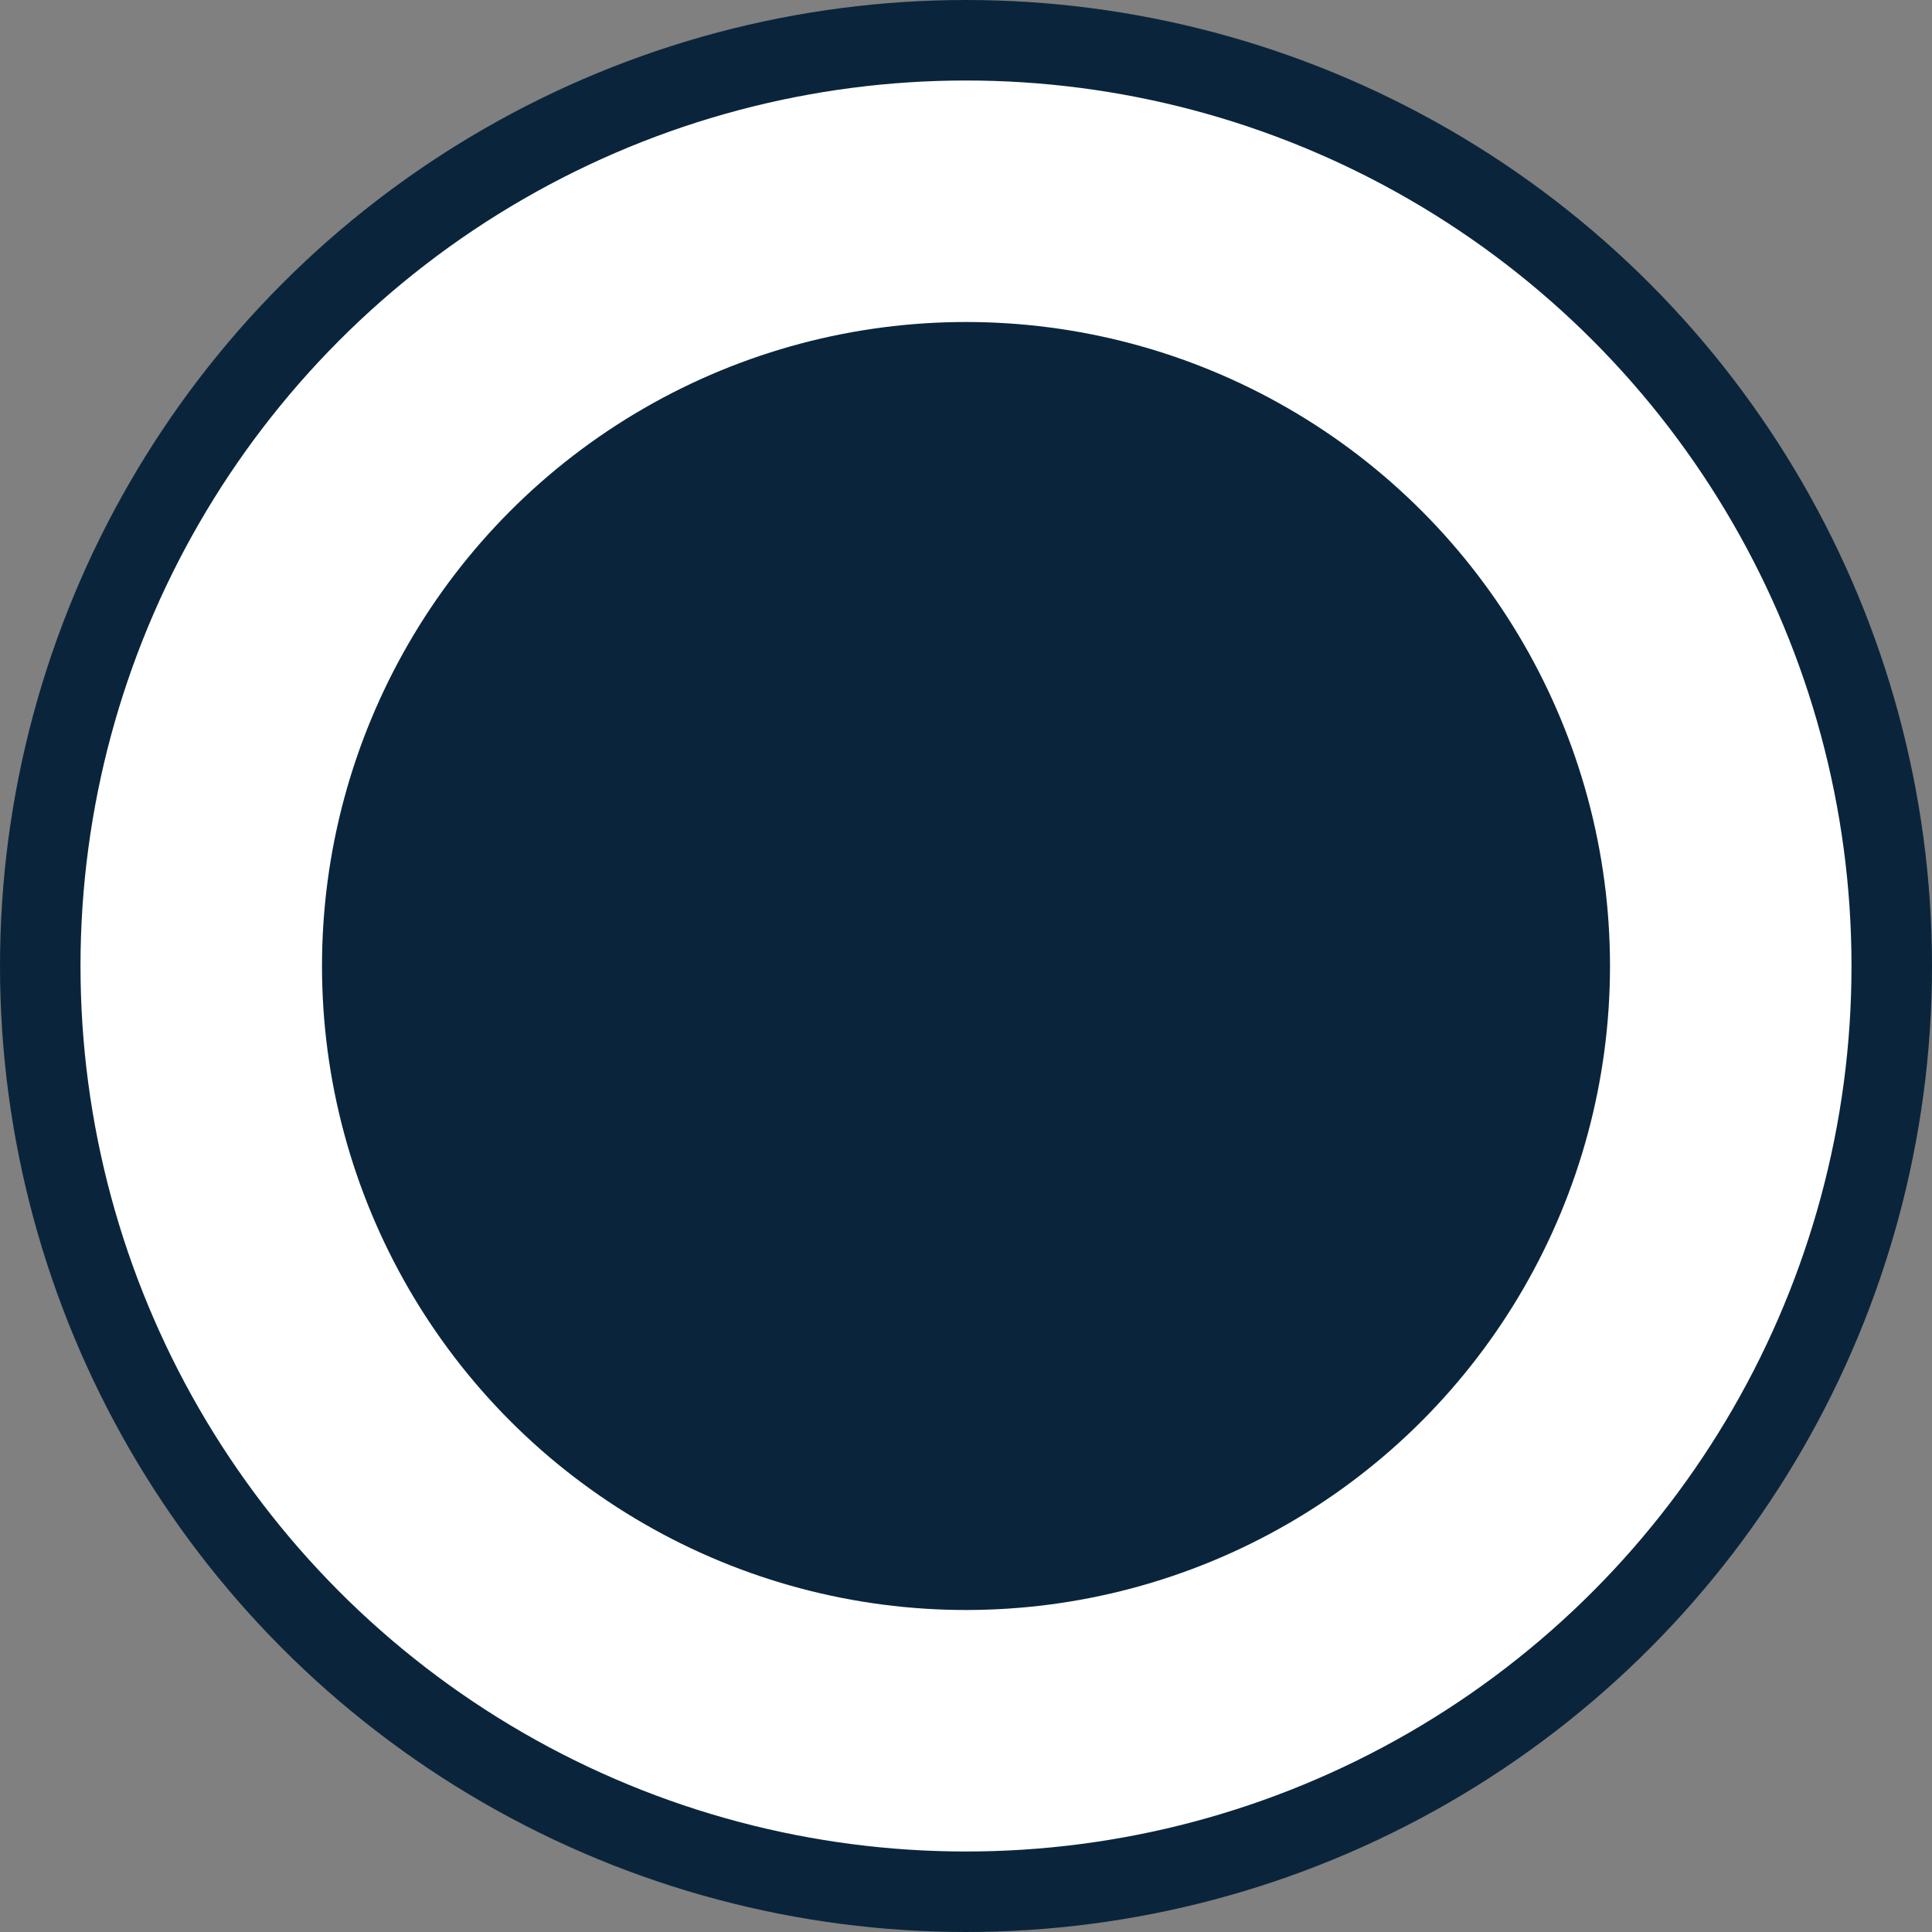 <?xml version="1.0" encoding="utf-8"?>
<!-- Generator: Adobe Illustrator 27.1.1, SVG Export Plug-In . SVG Version: 6.00 Build 0)  -->
<svg version="1.1" id="Layer_1" xmlns="http://www.w3.org/2000/svg" xmlns:xlink="http://www.w3.org/1999/xlink" x="0px" y="0px"
	 viewBox="0 0 24 24" style="enable-background:new 0 0 24 24;" xml:space="preserve">
<rect x="0" y="0" width="24" height="24" fill="#808080" stroke="none"/>
<style type="text/css">
	.st0{fill:#FFFFFF;stroke:#0A253B;stroke-miterlimit:10;}
	.st1{fill:#0A253B;}
</style>
<circle class="st0" cx="12" cy="12" r="11.5"/>
<circle class="st1" cx="12" cy="12" r="8"/>
</svg>

